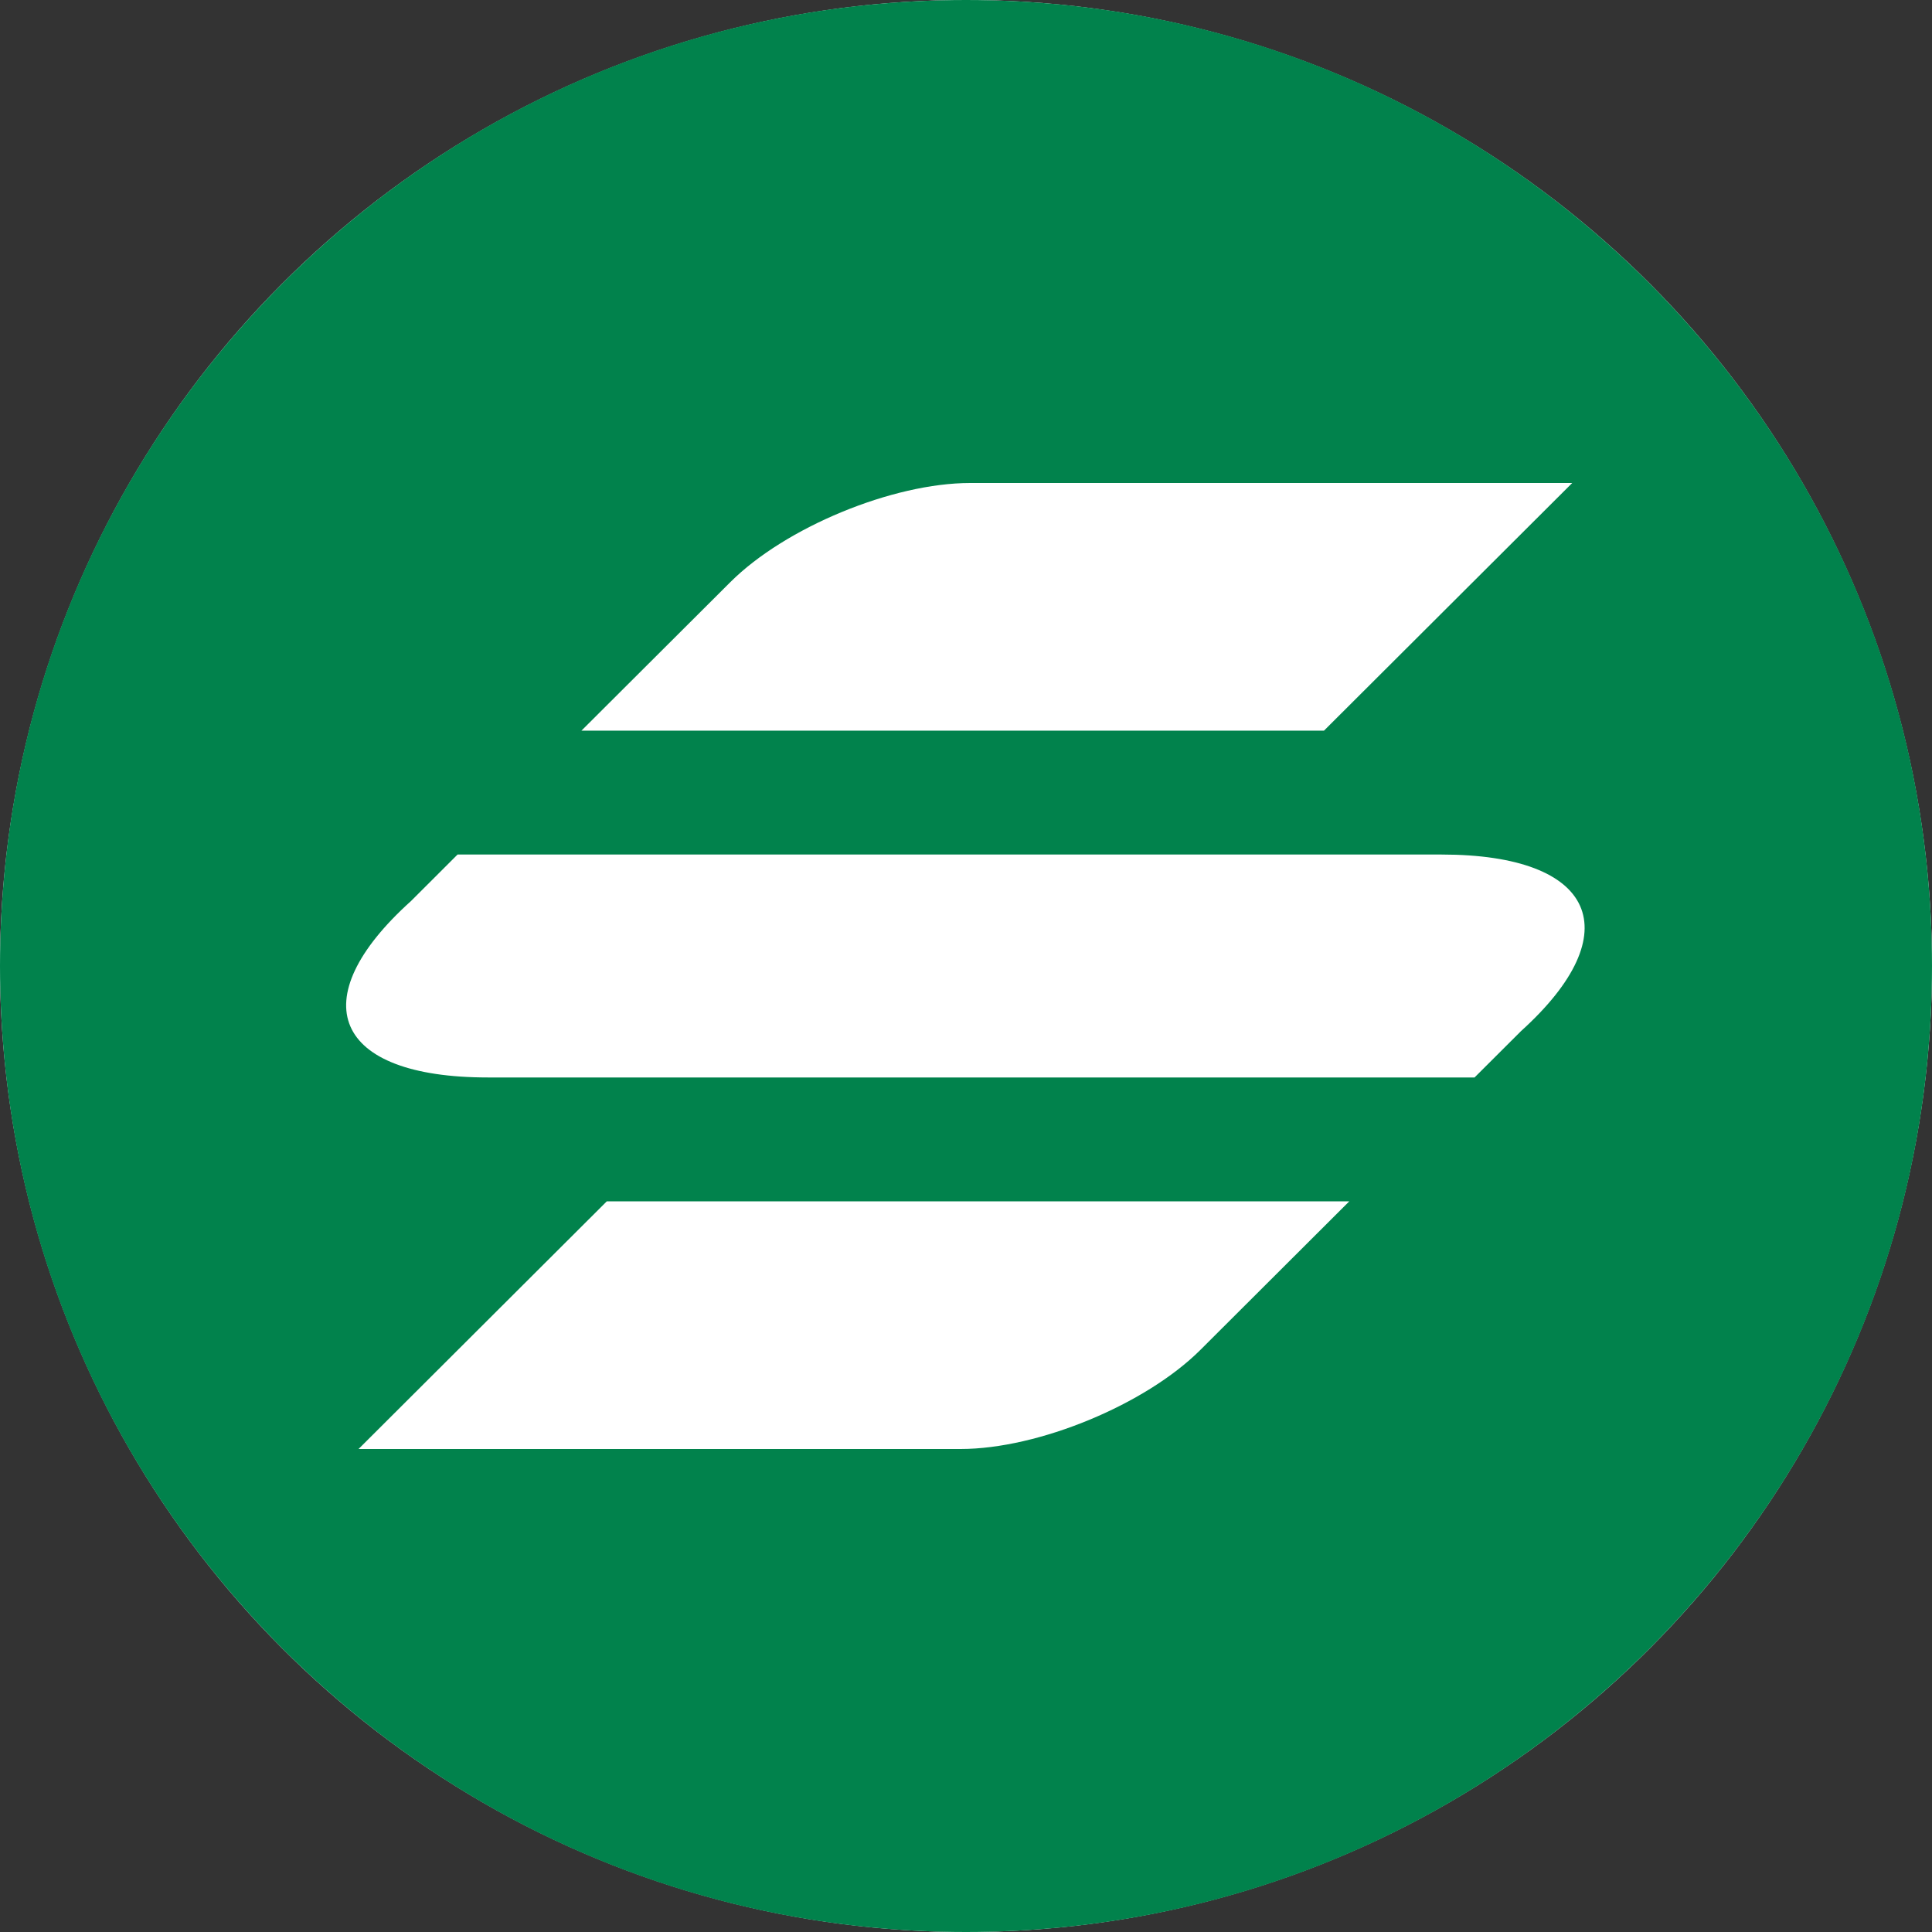 <svg xmlns="http://www.w3.org/2000/svg" width="36" height="36" viewBox="0 0 36 36" fill="none"><rect x="0" y="0" width="36" height="36" fill="#333333" stroke="none"/><circle cx="18" cy="18" r="18" fill="white"></circle><path fill-rule="evenodd" clip-rule="evenodd" d="M18 36C27.941 36 36 27.941 36 18C36 8.059 27.941 0 18 0C8.059 0 0 8.059 0 18C0 27.941 8.059 36 18 36ZM18.078 9C16.632 9 14.632 9.827 13.61 10.846L10.834 13.615H24.67L29.296 9H18.078ZM22.367 25.154C21.345 26.173 19.345 27 17.899 27H6.681L11.307 22.385H25.142L22.367 25.154ZM26.863 15.923H8.526L7.66 16.788C5.609 18.635 6.217 20.077 9.09 20.077H27.476L28.343 19.212C30.374 17.376 29.736 15.923 26.863 15.923Z" fill="#01824C"></path></svg>